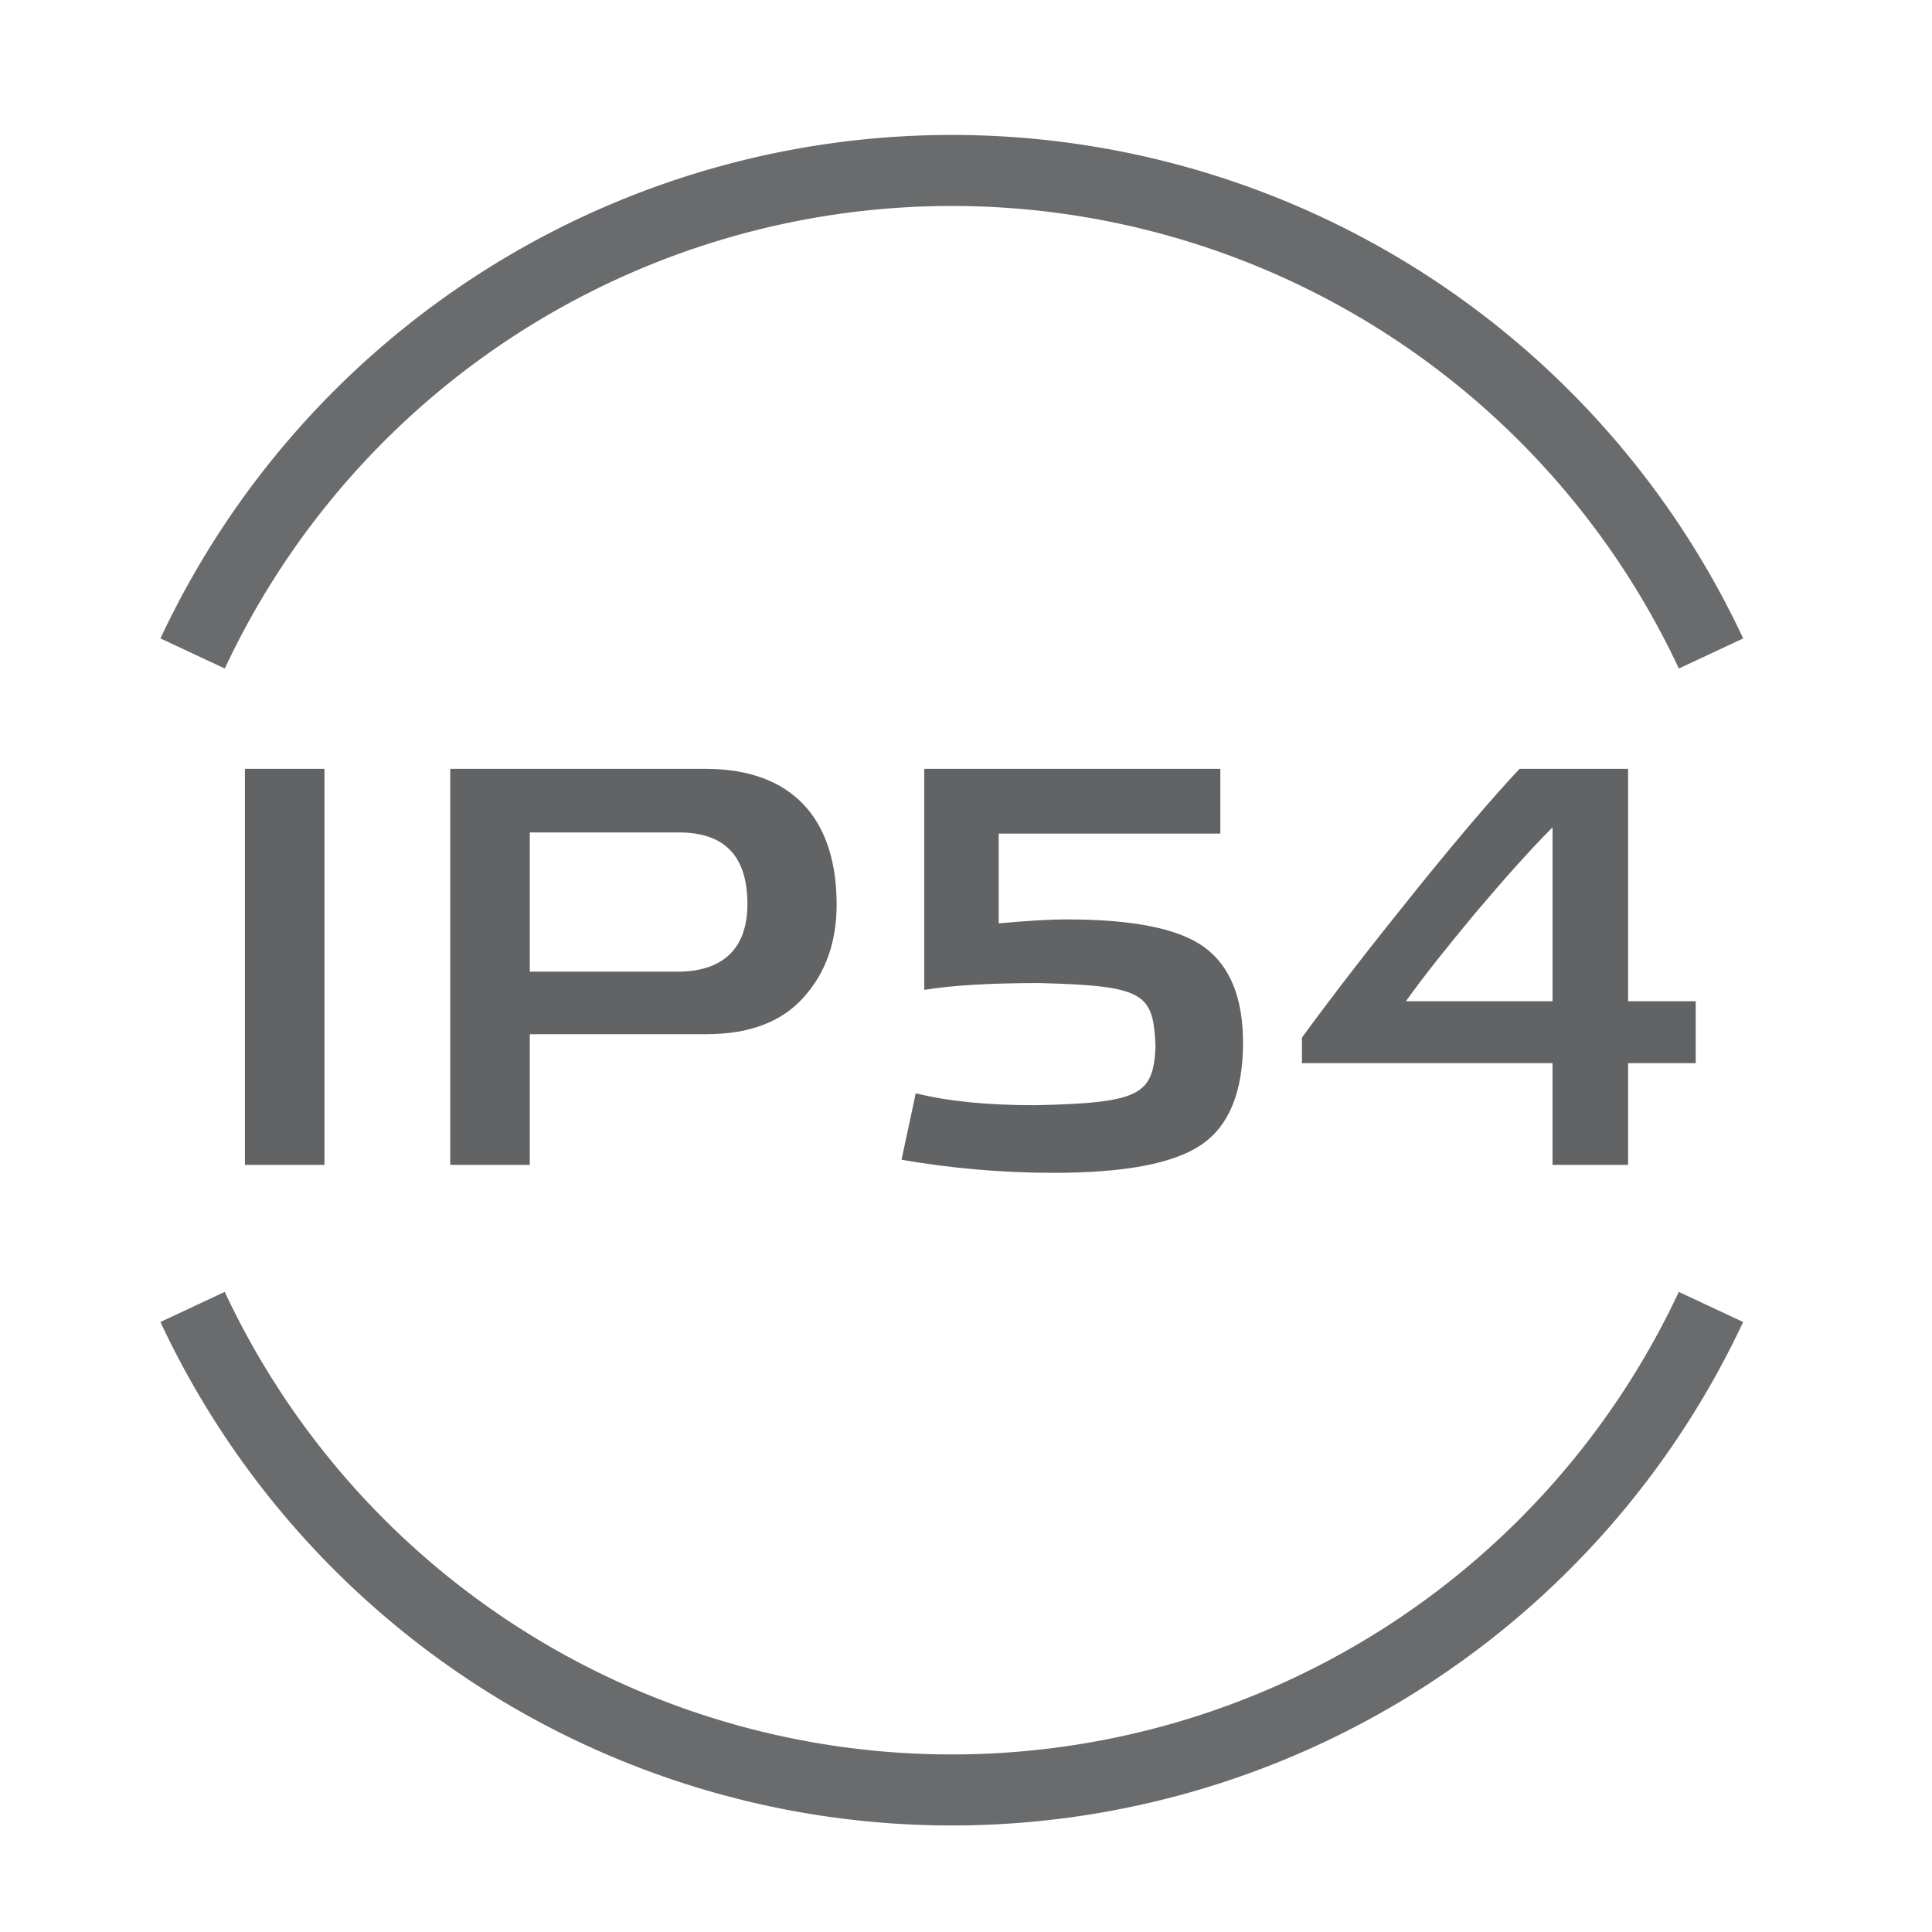 <svg xmlns="http://www.w3.org/2000/svg" width="68" height="68" fill="none"><path fill="#616365" d="M8.62 41h2.8V27.06h-2.8zm10.027-6.8v-4.9h5.26q2.4 0 2.4 2.52c0 1.58-.88 2.38-2.46 2.38zm0 2.2h6.22c1.52 0 2.66-.44 3.42-1.3.78-.86 1.16-1.96 1.16-3.26 0-3.02-1.56-4.78-4.62-4.78h-8.98V41h2.8zm24.304-7.06v-2.28h-10.42v7.78c.98-.16 2.32-.24 4.06-.24 3.72.1 4 .36 4.08 2.24-.08 1.7-.54 1.98-4.24 2.06q-2.52 0-4.2-.42l-.5 2.34c1.74.3 3.52.46 5.36.46 2.46 0 4.2-.32 5.18-.98s1.48-1.86 1.48-3.6c0-1.58-.46-2.7-1.36-3.36s-2.52-.98-4.86-.98c-.5 0-1.3.04-2.38.14v-3.16zm6.533 5.9c.64-.9 1.46-1.92 2.44-3.1 1-1.18 1.9-2.2 2.72-3.02v6.12zm4-8.18c-.96 1.02-2.2 2.48-3.7 4.34s-2.82 3.56-3.96 5.12v.9h8.82V41h2.66v-3.58h2.38v-2.18h-2.38v-8.18z"/><path stroke="#696B6D" stroke-width="2.5" d="M6.78 23a29.5 29.5 0 0 1 53.442 0M60.22 46a29.5 29.5 0 0 1-53.442 0"/></svg>